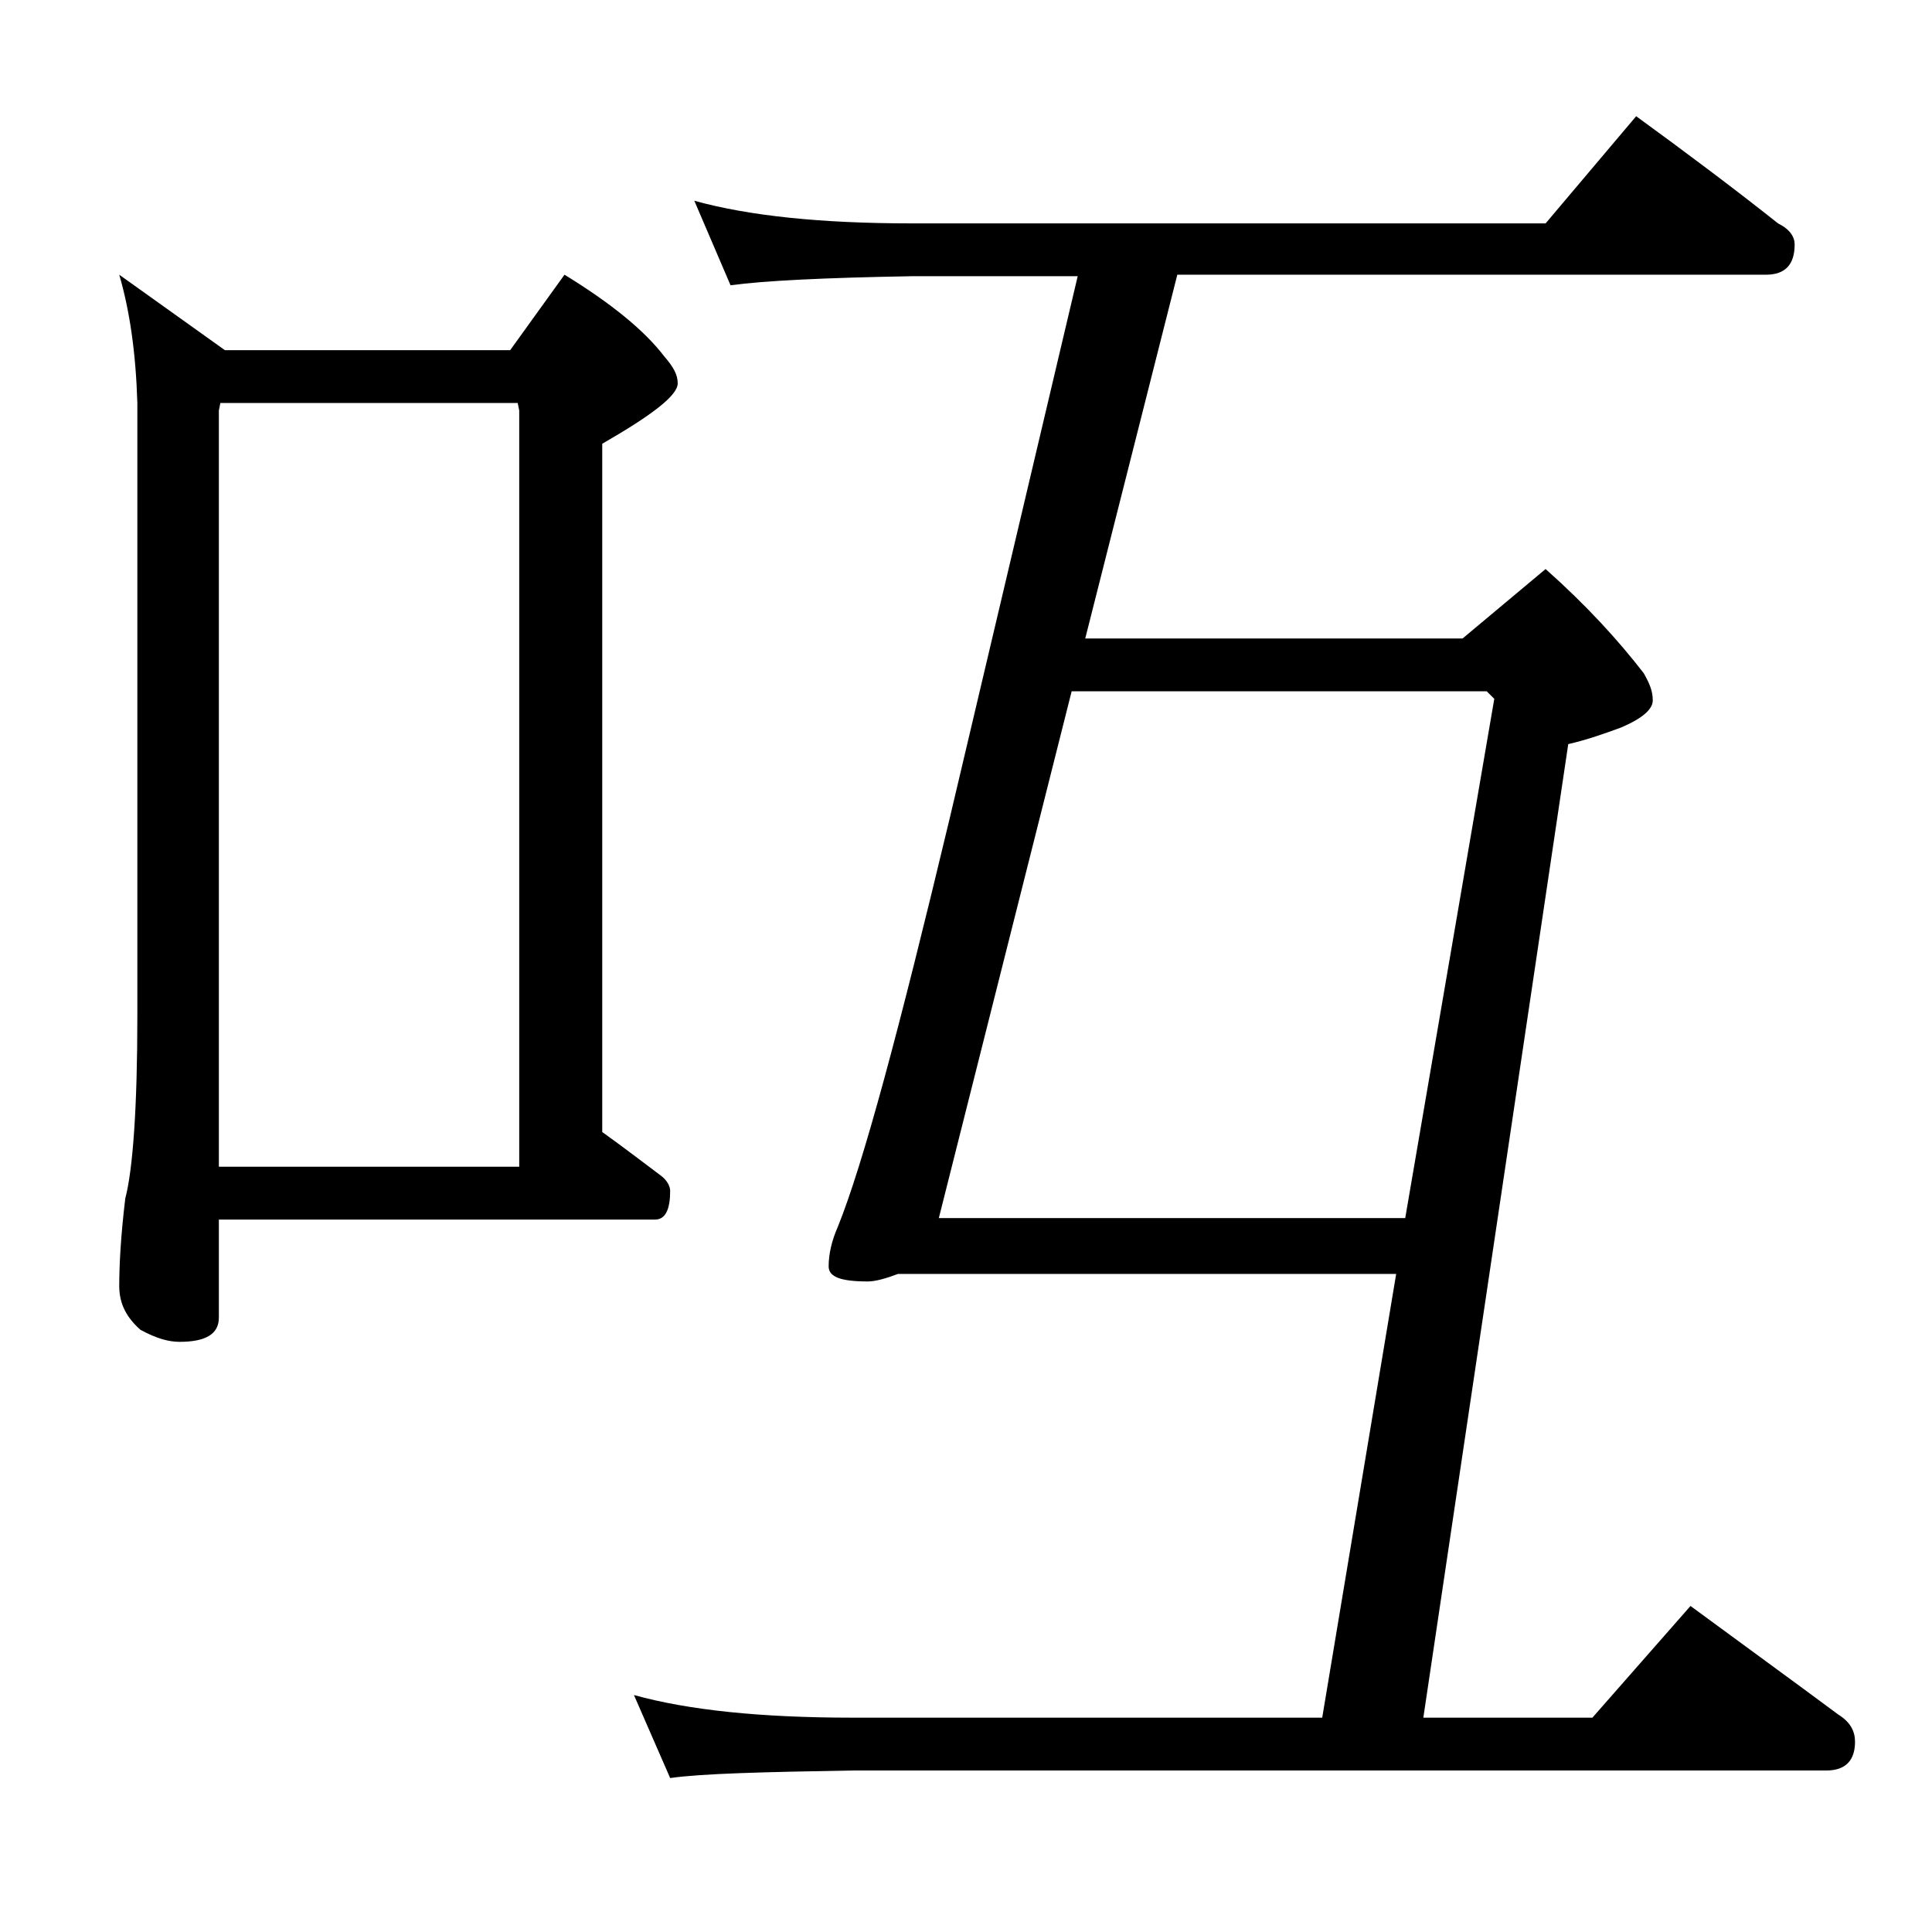 <?xml version="1.0" encoding="utf-8"?>
<!-- Generator: Adobe Illustrator 18.0.0, SVG Export Plug-In . SVG Version: 6.00 Build 0)  -->
<!DOCTYPE svg PUBLIC "-//W3C//DTD SVG 1.1//EN" "http://www.w3.org/Graphics/SVG/1.1/DTD/svg11.dtd">
<svg version="1.1" id="Layer_1" xmlns="http://www.w3.org/2000/svg" xmlns:xlink="http://www.w3.org/1999/xlink" x="0px" y="0px"
	 viewBox="0 0 128 128" enable-background="new 0 0 128 128" xml:space="preserve">
<path d="M7.9,18.2l7,5h18.9l3.6-5c3.1,1.9,5.3,3.7,6.6,5.4c0.6,0.7,0.9,1.2,0.9,1.8c0,0.8-1.7,2.1-5,4v45.6c1.4,1,2.7,2,3.9,2.9
	c0.4,0.3,0.6,0.7,0.6,1c0,1.2-0.3,1.9-1,1.9H14.5v6.5c0,1.1-0.9,1.6-2.6,1.6c-0.7,0-1.5-0.2-2.6-0.8c-0.9-0.8-1.4-1.7-1.4-2.9
	c0-1.4,0.1-3.3,0.4-5.8c0.5-1.9,0.8-6,0.8-12.1V26.7C9,23.4,8.6,20.6,7.9,18.2z M14.5,77.3h19.9V27.2l-0.1-0.5H14.6l-0.1,0.5V77.3z
	 M46,13.3c3.6,1,8.4,1.5,14.4,1.5h42l6-7.1c3.3,2.4,6.5,4.8,9.4,7.1c0.8,0.4,1.1,0.9,1.1,1.4c0,1.3-0.6,2-1.9,2H78l-6.1,24.1h25
	l5.5-4.6c2.7,2.4,4.8,4.7,6.5,6.9c0.4,0.7,0.6,1.2,0.6,1.8c0,0.6-0.7,1.2-2.1,1.8c-1.1,0.4-2.2,0.8-3.5,1.1l-9.6,64.5h11.2l6.5-7.4
	c3.4,2.5,6.7,4.9,9.8,7.2c0.8,0.5,1.1,1.1,1.1,1.8c0,1.2-0.6,1.9-1.9,1.9H56.5c-5.9,0.1-10,0.2-12.1,0.5l-2.4-5.5
	c3.6,1,8.4,1.5,14.5,1.5h31.1l4.9-29.4h-33c-0.8,0.3-1.5,0.5-2,0.5c-1.8,0-2.6-0.3-2.6-1c0-0.8,0.2-1.7,0.6-2.6
	c1.7-4.2,4.1-13.2,7.4-27l8.5-36h-11c-5.8,0.1-9.8,0.3-12,0.6L46,13.3z M62.2,80.7h30.9L99,46.3l-0.5-0.5H71L62.2,80.7z"/>
</svg>
